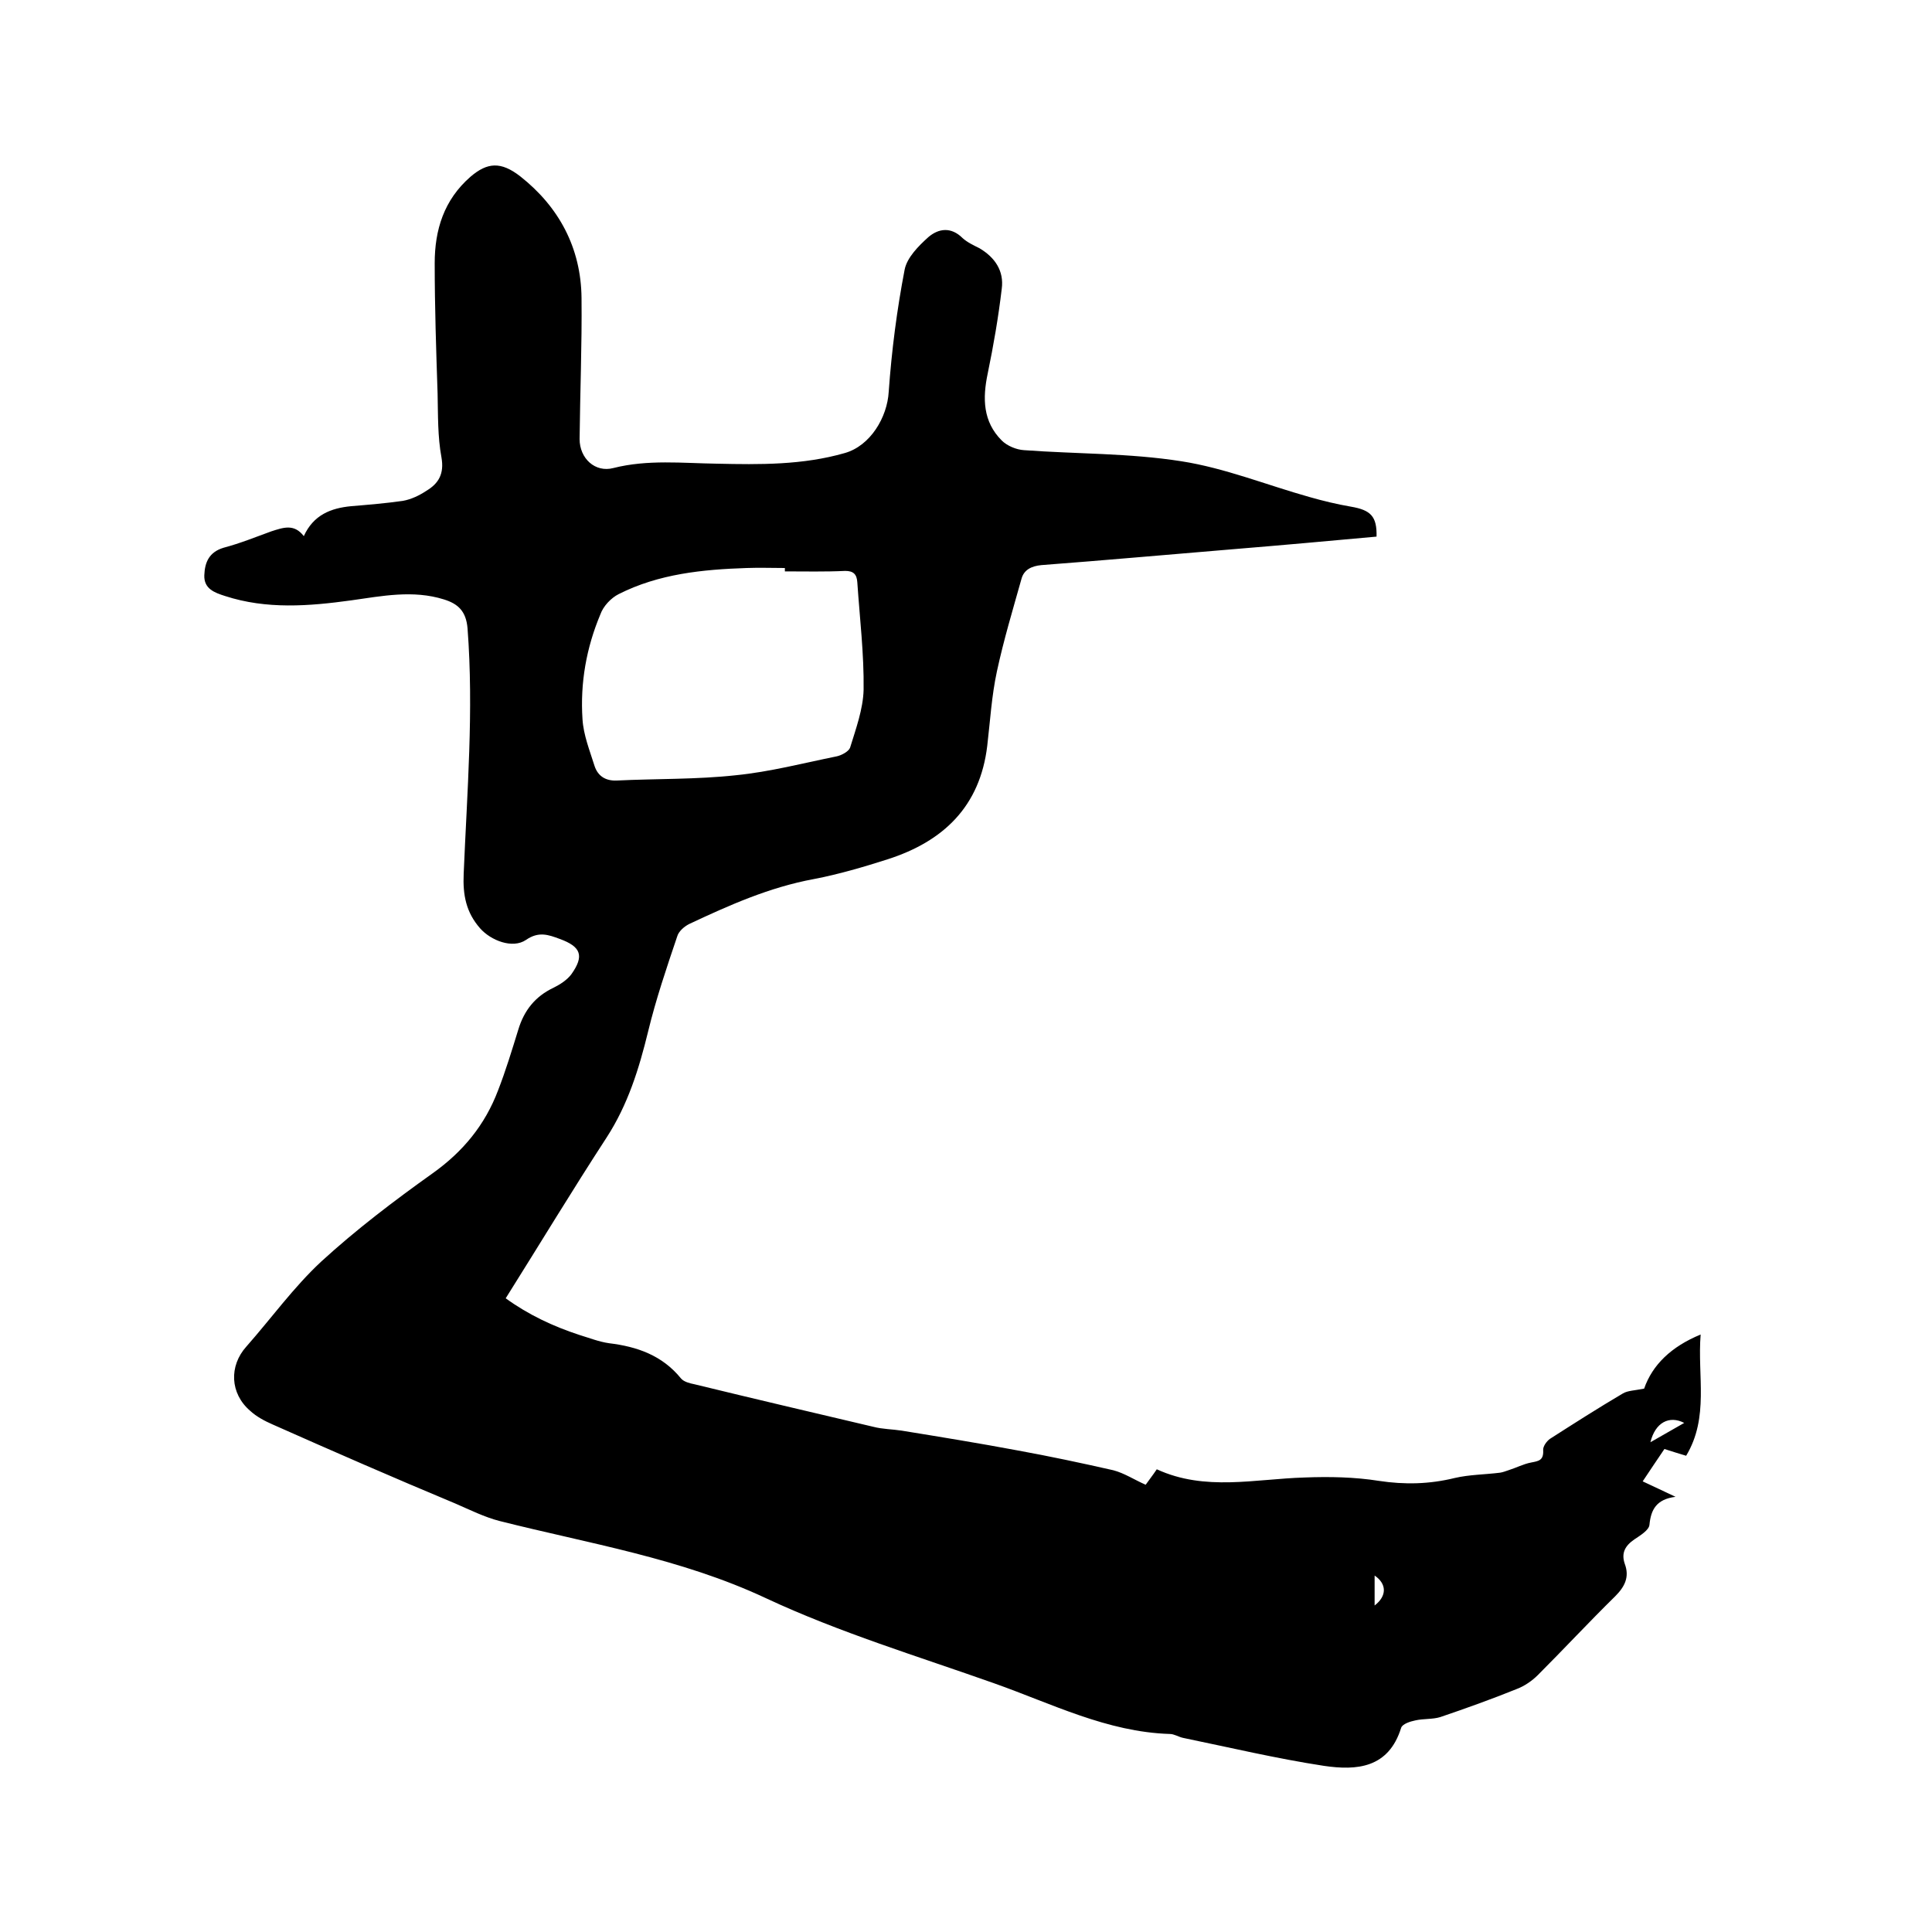 <svg enable-background="new 0 0 400 400" viewBox="0 0 400 400" xmlns="http://www.w3.org/2000/svg"><path d="m62.9 111c2-4.4 5.6-5.8 9.8-6.2 3.6-.3 7.2-.6 10.7-1.1 1.7-.3 3.4-1.1 4.9-2.1 2.5-1.5 3.7-3.5 3.1-6.9-.8-4.3-.7-8.8-.8-13.2-.3-9-.6-18-.6-27 0-6.9 1.9-13.1 7.4-17.9 3.5-3 6.3-3.2 10.3-.1 8 6.3 12.6 14.8 12.7 25.2.1 9.7-.3 19.5-.4 29.2 0 4 3.2 7 7 6 7.1-1.8 14.3-1 21.4-.9 8.9.2 17.8.3 26.5-2.2 5.3-1.5 8.8-7.4 9.1-12.7.6-8.5 1.7-17 3.3-25.3.5-2.5 2.9-4.9 4.9-6.7 2.1-1.8 4.7-2.2 7.1.2 1 .9 2.3 1.5 3.5 2.1 3.2 1.9 5.1 4.7 4.6 8.4-.7 5.9-1.7 11.7-2.9 17.5-1.1 5.2-1 10 2.9 13.9 1.1 1.1 3 1.9 4.6 2 10.9.8 21.8.6 32.6 2.3 9 1.4 17.6 4.9 26.5 7.4 2.8.8 5.7 1.5 8.6 2 4.1.7 5.4 2 5.3 6.2-9.9.9-19.8 1.8-29.6 2.6-13.3 1.1-26.6 2.3-39.8 3.3-2.1.2-3.6 1-4.1 2.8-1.8 6.4-3.7 12.7-5.1 19.2-1.1 5.1-1.4 10.3-2 15.4-1.5 12.6-9.1 19.8-20.6 23.5-5 1.6-10.1 3.1-15.3 4.1-9.2 1.7-17.5 5.4-25.8 9.3-1 .5-2.2 1.5-2.5 2.6-2.2 6.5-4.4 13-6 19.6-1.9 7.8-4.2 15.2-8.6 22-7.1 10.9-13.8 22-20.9 33.3 4.7 3.4 9.8 5.8 15.3 7.6 2 .6 4 1.4 6.1 1.7 5.8.7 11 2.5 14.9 7.3.6.7 1.8 1 2.8 1.2 12.3 3 24.7 5.9 37 8.8 1.9.5 4 .5 5.9.8 8 1.3 16 2.6 24 4.1 6.6 1.2 13.2 2.6 19.8 4.1 2.3.6 4.4 2 6.7 3 .7-1 1.5-2 2.3-3.2 10 4.6 20.3 2 30.6 1.7 5.1-.2 10.4-.1 15.4.7 5.3.8 10.4.7 15.7-.6 3-.7 6.2-.7 9.4-1.1.6-.1 1.1-.3 1.7-.5 1.6-.5 3.1-1.3 4.7-1.6 1.5-.3 2.6-.4 2.5-2.5-.1-.8.7-1.9 1.4-2.4 5-3.2 10-6.4 15.1-9.4 1-.6 2.4-.6 4.4-1 1.7-4.9 5.6-8.7 11.7-11.2-.7 8.6 1.8 17.1-3 25.1-1.4-.4-2.9-.9-4.5-1.4-1.5 2.2-2.9 4.3-4.5 6.7 2.1 1 4.1 1.9 6.8 3.2-4 .5-5.1 2.7-5.4 5.8-.1 1.1-1.9 2.2-3.1 3-1.9 1.3-2.8 2.8-2 5.1 1 2.7 0 4.7-2 6.7-5.4 5.3-10.6 10.9-16 16.3-1.2 1.2-2.8 2.3-4.4 2.9-5.2 2.1-10.5 4-15.8 5.8-1.6.5-3.5.3-5.2.7-1 .2-2.6.7-2.9 1.5-2.6 8.4-9.2 8.9-16 7.9-9.8-1.5-19.5-3.8-29.2-5.8-.9-.2-1.8-.8-2.7-.8-13-.4-24.5-6.3-36.4-10.5-15.8-5.6-32-10.5-47.2-17.6-17.7-8.3-36.6-11.3-55.2-16-3.1-.8-6.1-2.3-9.1-3.6-12.7-5.3-25.3-10.8-37.9-16.4-1.6-.7-3.3-1.6-4.6-2.8-4.2-3.6-4.4-9.3-.8-13.3 5.2-5.9 9.8-12.3 15.5-17.6 7.2-6.6 15.1-12.6 23.1-18.3 6.3-4.5 10.8-10 13.5-17.1 1.6-4.1 2.9-8.4 4.2-12.6 1.2-4 3.5-6.9 7.3-8.7 1.4-.7 2.8-1.6 3.7-2.8 2.7-3.8 2-5.7-2.4-7.3-2.4-.9-4.4-1.6-7 .2-2.8 1.9-7.3.1-9.5-2.4-2.9-3.3-3.6-6.9-3.4-11.3.7-16.9 2.1-33.8.8-50.8-.3-3.6-2-5.1-4.9-6-6.4-2-12.8-.7-19.2.2-8.7 1.2-17.5 1.9-26.1-.9-2.2-.7-4.4-1.5-4.3-4.3.1-2.7 1-4.8 4-5.7 3.4-.9 6.6-2.2 9.9-3.4 2.5-.8 4.7-1.6 6.7 1zm99.6 7.3c0-.2 0-.5 0-.7-2.6 0-5.3-.1-7.9 0-9.1.3-18.2 1.2-26.5 5.4-1.6.8-3.2 2.5-3.8 4.2-2.9 6.9-4.2 14.2-3.7 21.7.2 3.3 1.5 6.5 2.5 9.7.7 2.1 2.3 3.1 4.6 3 8.2-.4 16.5-.2 24.7-1.1 7-.7 13.9-2.5 20.8-3.9 1-.2 2.5-1 2.8-1.8 1.2-3.9 2.7-8 2.8-12 .1-7.4-.8-14.8-1.3-22.2-.1-1.7-.8-2.4-2.5-2.4-4.2.2-8.3.1-12.5.1zm179.2 180.3c2.6-1.5 4.7-2.7 7-4-3.1-1.6-6-.1-7 4zm-57.1 33.8c2.6-2 2.5-4.5 0-6.2z"/></svg>